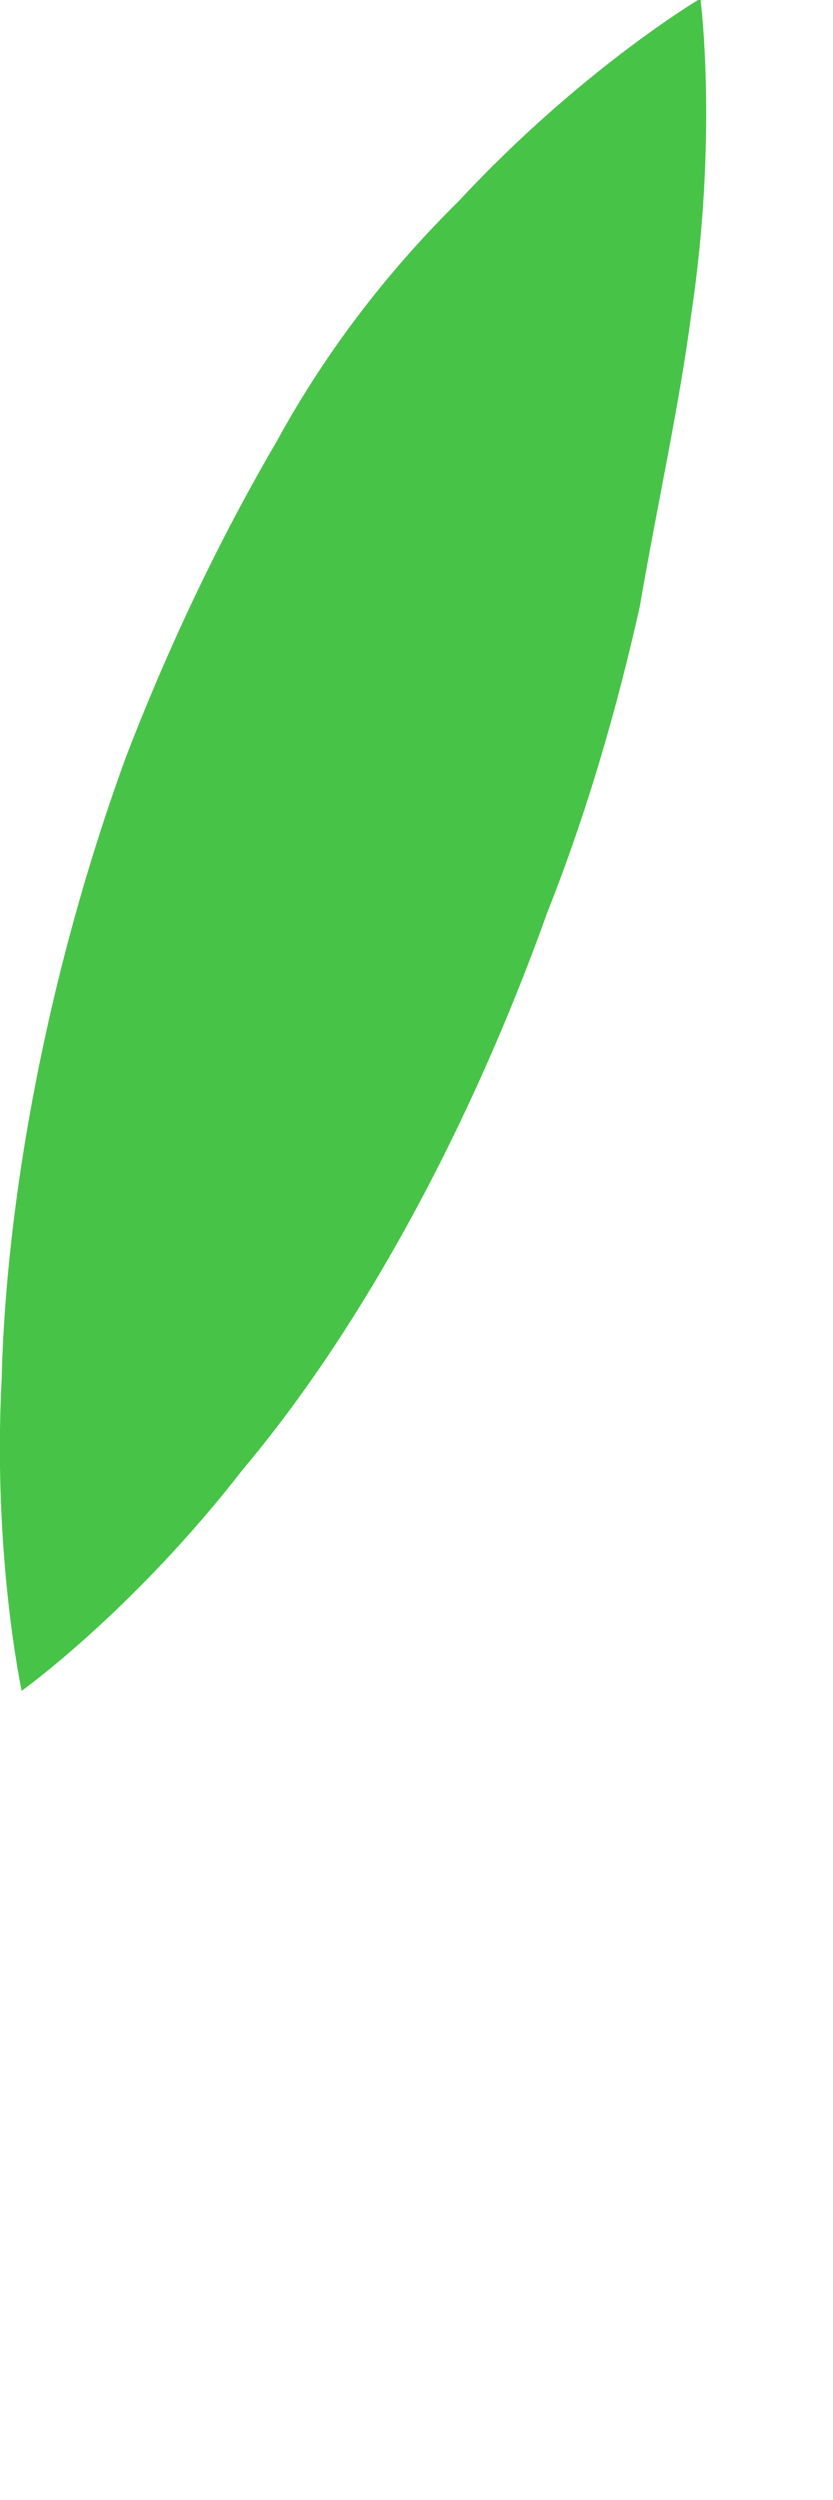 <?xml version="1.0" encoding="utf-8"?>
<svg xmlns="http://www.w3.org/2000/svg" fill="none" height="100%" overflow="visible" preserveAspectRatio="none" style="display: block;" viewBox="0 0 1 3" width="100%">
<path d="M0.841 0C0.841 0 0.862 0.162 0.83 0.376C0.816 0.484 0.789 0.606 0.768 0.728C0.741 0.849 0.705 0.974 0.657 1.095C0.565 1.352 0.435 1.593 0.291 1.764C0.159 1.934 0.026 2.029 0.026 2.029C0.026 2.029 -0.009 1.866 0.002 1.655C0.007 1.442 0.056 1.169 0.151 0.909C0.202 0.776 0.264 0.646 0.332 0.53C0.397 0.411 0.475 0.316 0.551 0.241C0.697 0.084 0.838 0 0.838 0H0.841Z" fill="#47C447" id="Vector"/>
</svg>